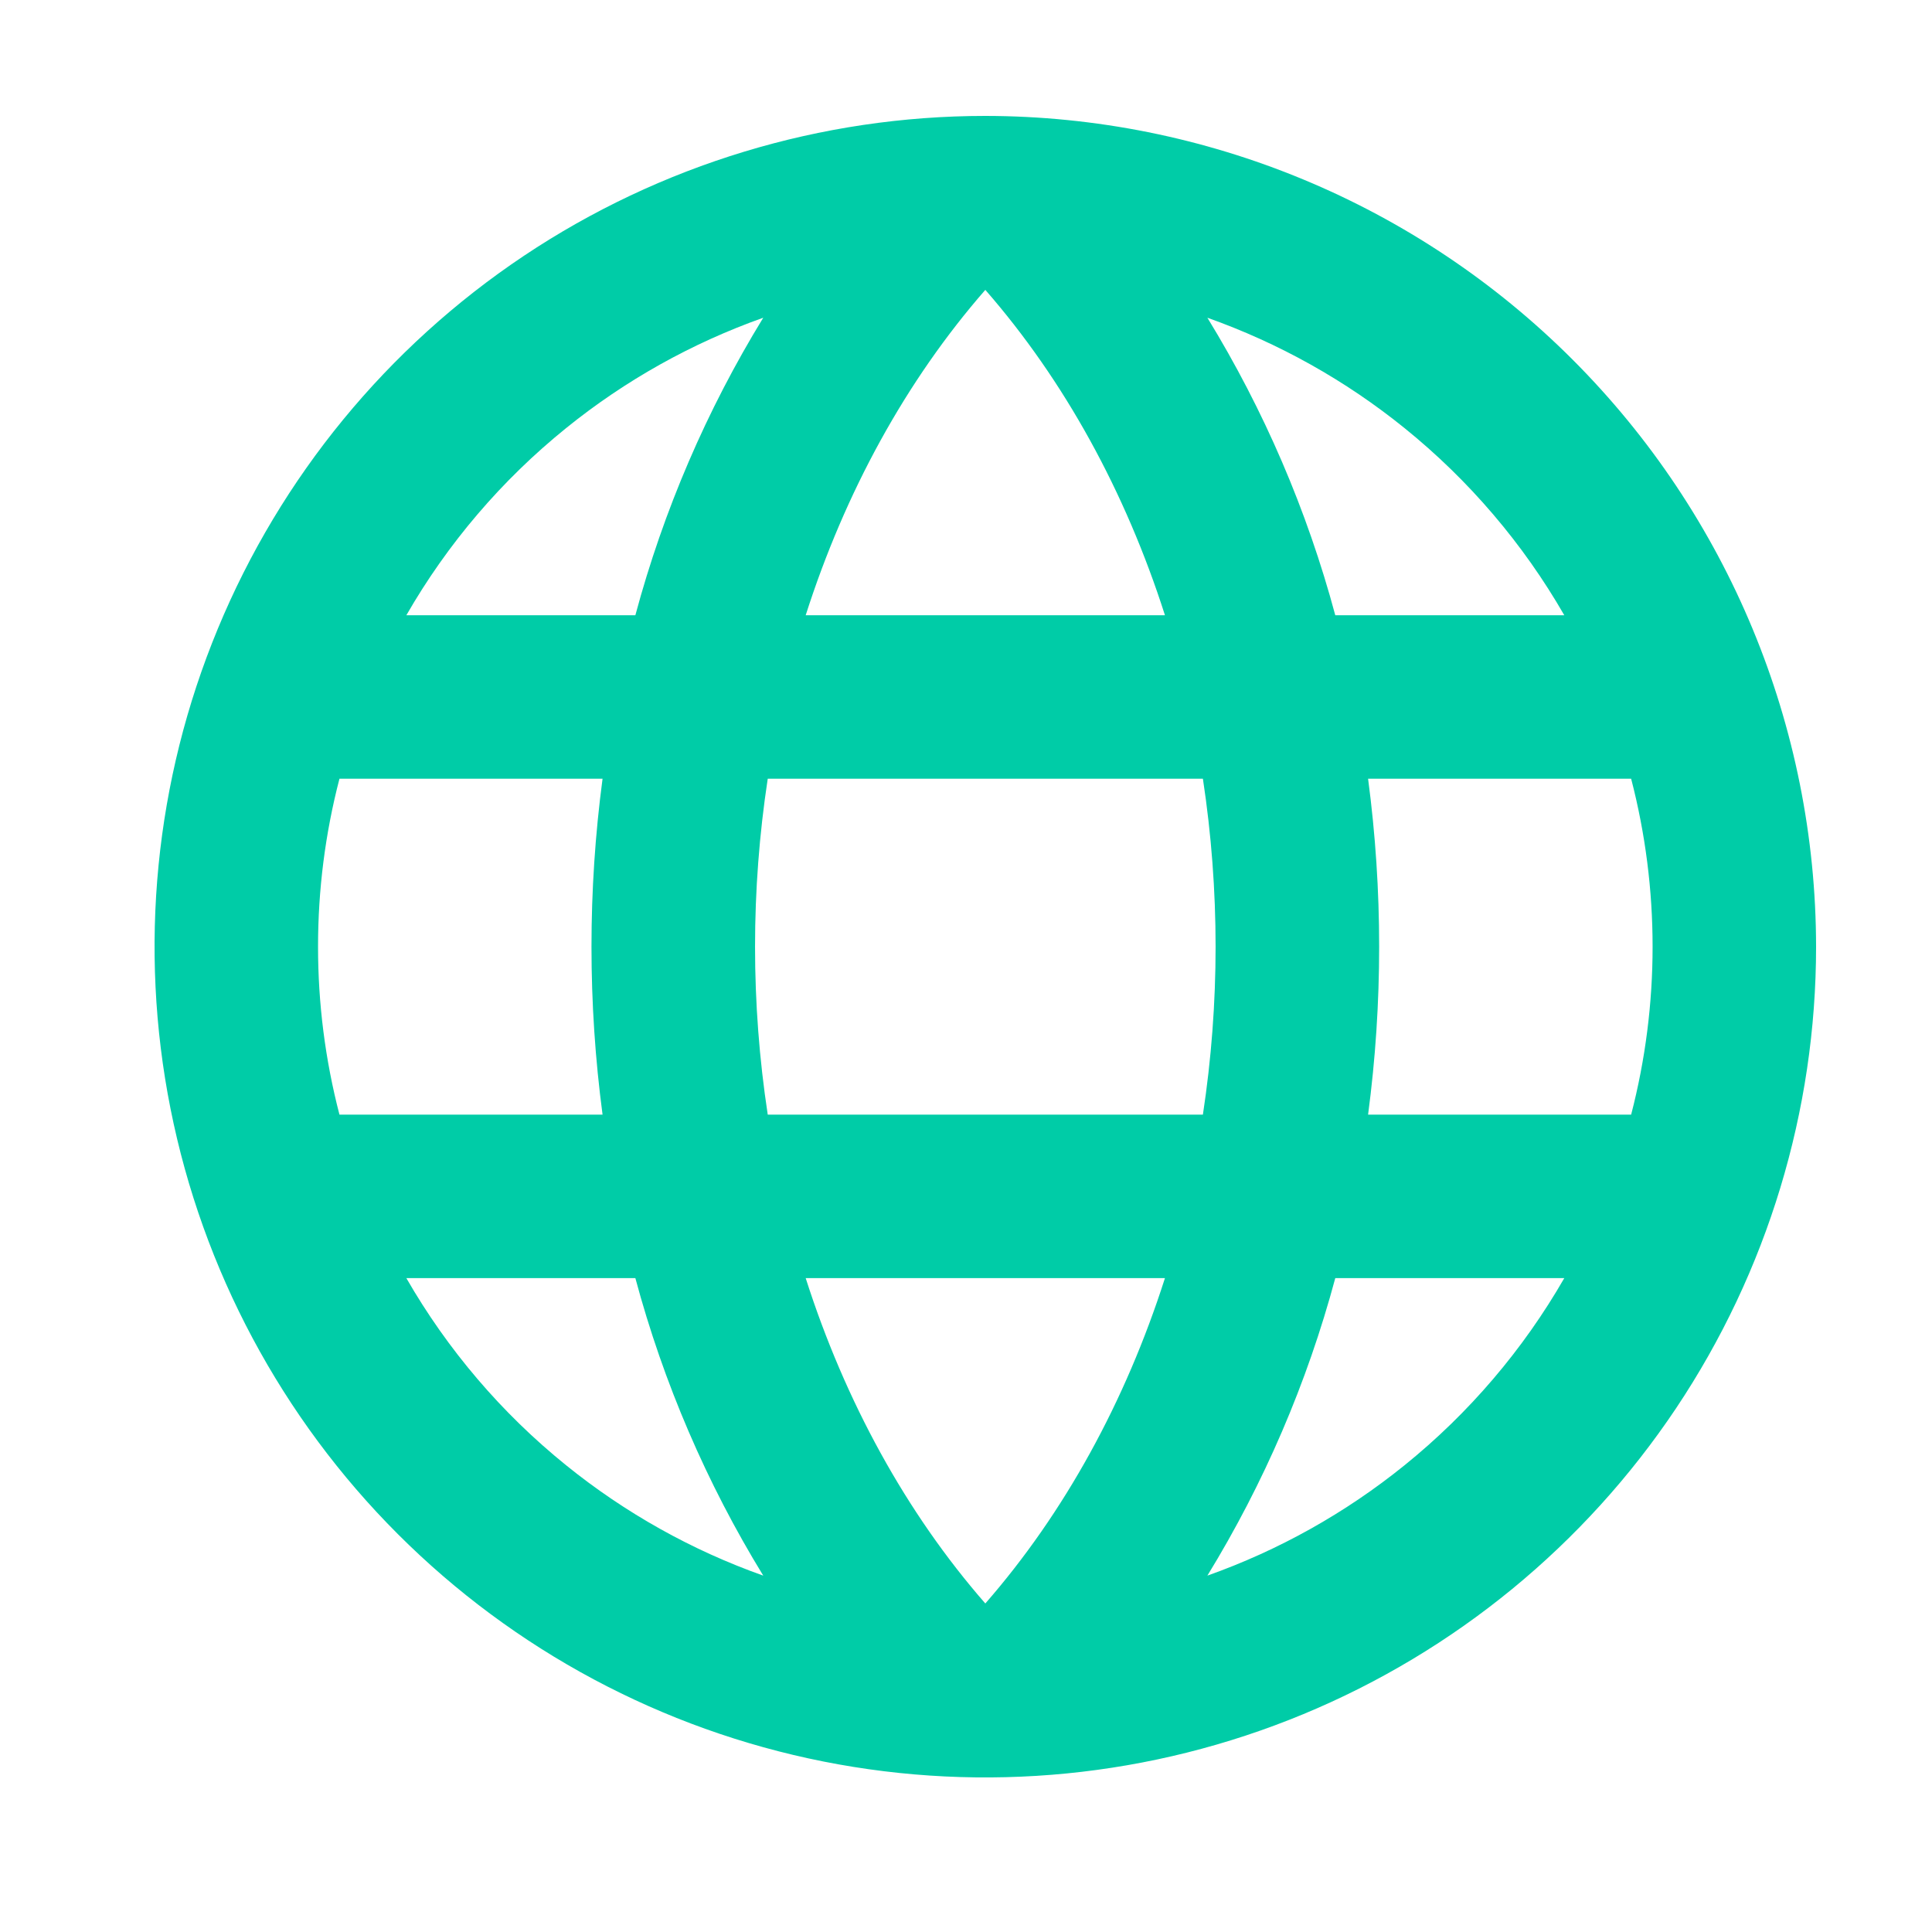 <svg width="50" height="50" viewBox="0 0 50 50" fill="none" xmlns="http://www.w3.org/2000/svg">
<path fill-rule="evenodd" clip-rule="evenodd" d="M25.5 3C21.248 3 17.091 4.261 13.555 6.623C10.02 8.986 7.264 12.344 5.637 16.272C4.009 20.201 3.584 24.524 4.413 28.694C5.243 32.865 7.29 36.696 10.297 39.703C13.304 42.71 17.135 44.757 21.306 45.587C25.476 46.416 29.799 45.991 33.728 44.363C37.656 42.736 41.014 39.98 43.377 36.445C45.739 32.909 47 28.752 47 24.5C46.994 18.799 44.727 13.334 40.696 9.304C36.666 5.273 31.2 3.006 25.5 3ZM25.5 7.502C27.547 9.846 29.128 12.731 30.149 15.923H20.851C21.872 12.731 23.453 9.846 25.5 7.502ZM14.651 11.079C16.18 9.843 17.906 8.878 19.753 8.223C18.287 10.616 17.172 13.209 16.443 15.923H10.516C11.582 14.069 12.983 12.426 14.651 11.079ZM34.557 15.923C33.828 13.209 32.713 10.616 31.247 8.223C33.094 8.878 34.82 9.843 36.349 11.079C38.017 12.426 39.418 14.069 40.484 15.923H34.557ZM8.231 24.5C8.23 23.033 8.416 21.572 8.785 20.154H15.594C15.212 23.039 15.212 25.961 15.594 28.846H8.785C8.416 27.428 8.23 25.966 8.231 24.5ZM19.869 28.846C19.431 25.965 19.431 23.035 19.869 20.154H31.131C31.569 23.035 31.569 25.965 31.131 28.846H19.869ZM35.406 28.846C35.788 25.961 35.788 23.039 35.406 20.154H42.214C42.954 23.004 42.954 25.996 42.214 28.846H35.406ZM14.651 37.921C12.983 36.574 11.582 34.931 10.516 33.077H16.443C17.172 35.791 18.287 38.384 19.753 40.777C17.906 40.122 16.18 39.157 14.651 37.921ZM25.5 41.498C23.453 39.154 21.872 36.269 20.851 33.077H30.149C29.128 36.269 27.547 39.154 25.5 41.498ZM31.247 40.777C32.713 38.384 33.828 35.791 34.557 33.077H40.484C39.418 34.931 38.017 36.574 36.349 37.921C34.82 39.157 33.094 40.122 31.247 40.777Z" fill="#00CCA7"/>
</svg>
